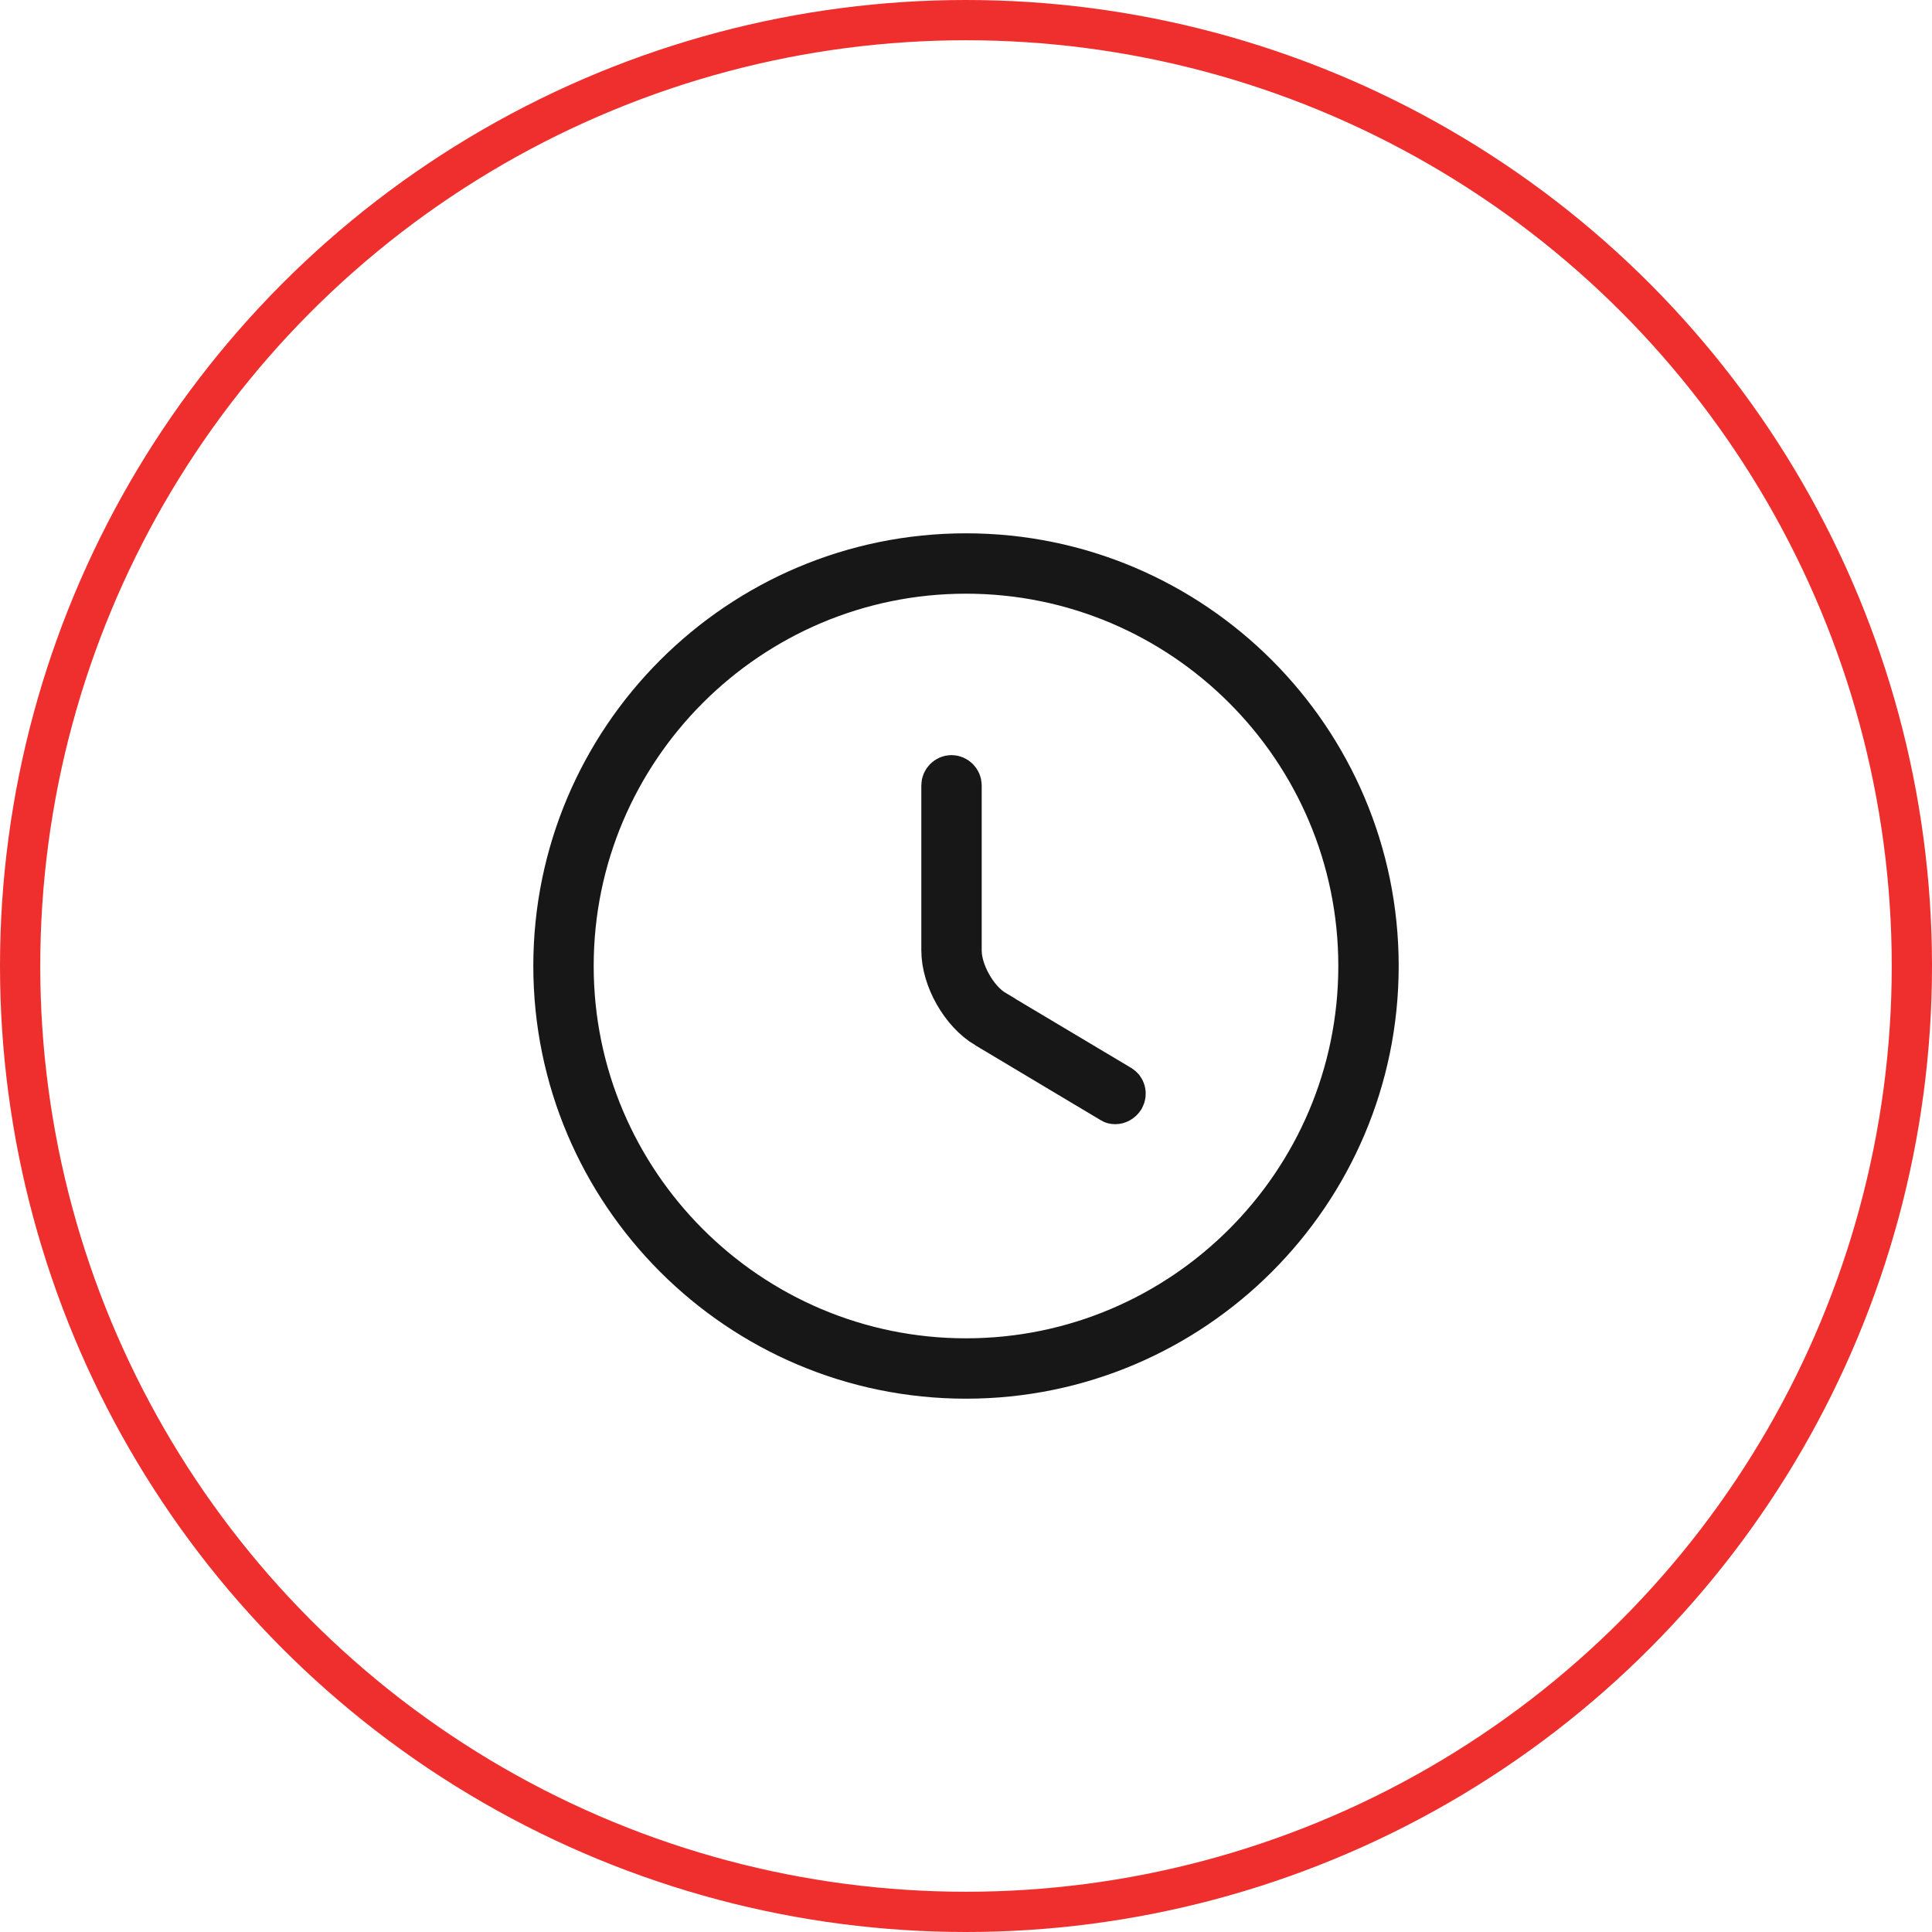 <svg xmlns="http://www.w3.org/2000/svg" width="48" height="48" viewBox="0 0 48 48" fill="none"><circle cx="24" cy="24" r="23.5" stroke="#EE2F2D"></circle><path d="M24 13.75C29.654 13.75 34.25 18.346 34.25 24C34.25 29.654 29.654 34.25 24 34.25C18.346 34.25 13.75 29.654 13.75 24C13.75 18.346 18.346 13.75 24 13.75ZM24 14.25C18.624 14.25 14.25 18.624 14.25 24C14.25 29.376 18.624 33.75 24 33.75C29.376 33.75 33.75 29.376 33.75 24C33.75 18.624 29.376 14.25 24 14.25Z" stroke="#171717"></path><path d="M23.64 19.26C23.774 19.26 23.89 19.376 23.89 19.51V23.61C23.89 23.908 24.006 24.217 24.144 24.459C24.28 24.699 24.486 24.957 24.744 25.109V25.11L27.844 26.959L27.848 26.962C27.956 27.025 28.003 27.169 27.931 27.3C27.872 27.39 27.785 27.43 27.71 27.43C27.684 27.43 27.664 27.427 27.649 27.423C27.634 27.419 27.622 27.413 27.608 27.404L27.597 27.397L27.586 27.391L24.487 25.54H24.486C23.867 25.171 23.39 24.324 23.39 23.61V19.51C23.39 19.376 23.506 19.26 23.64 19.26Z" stroke="#171717"></path></svg>